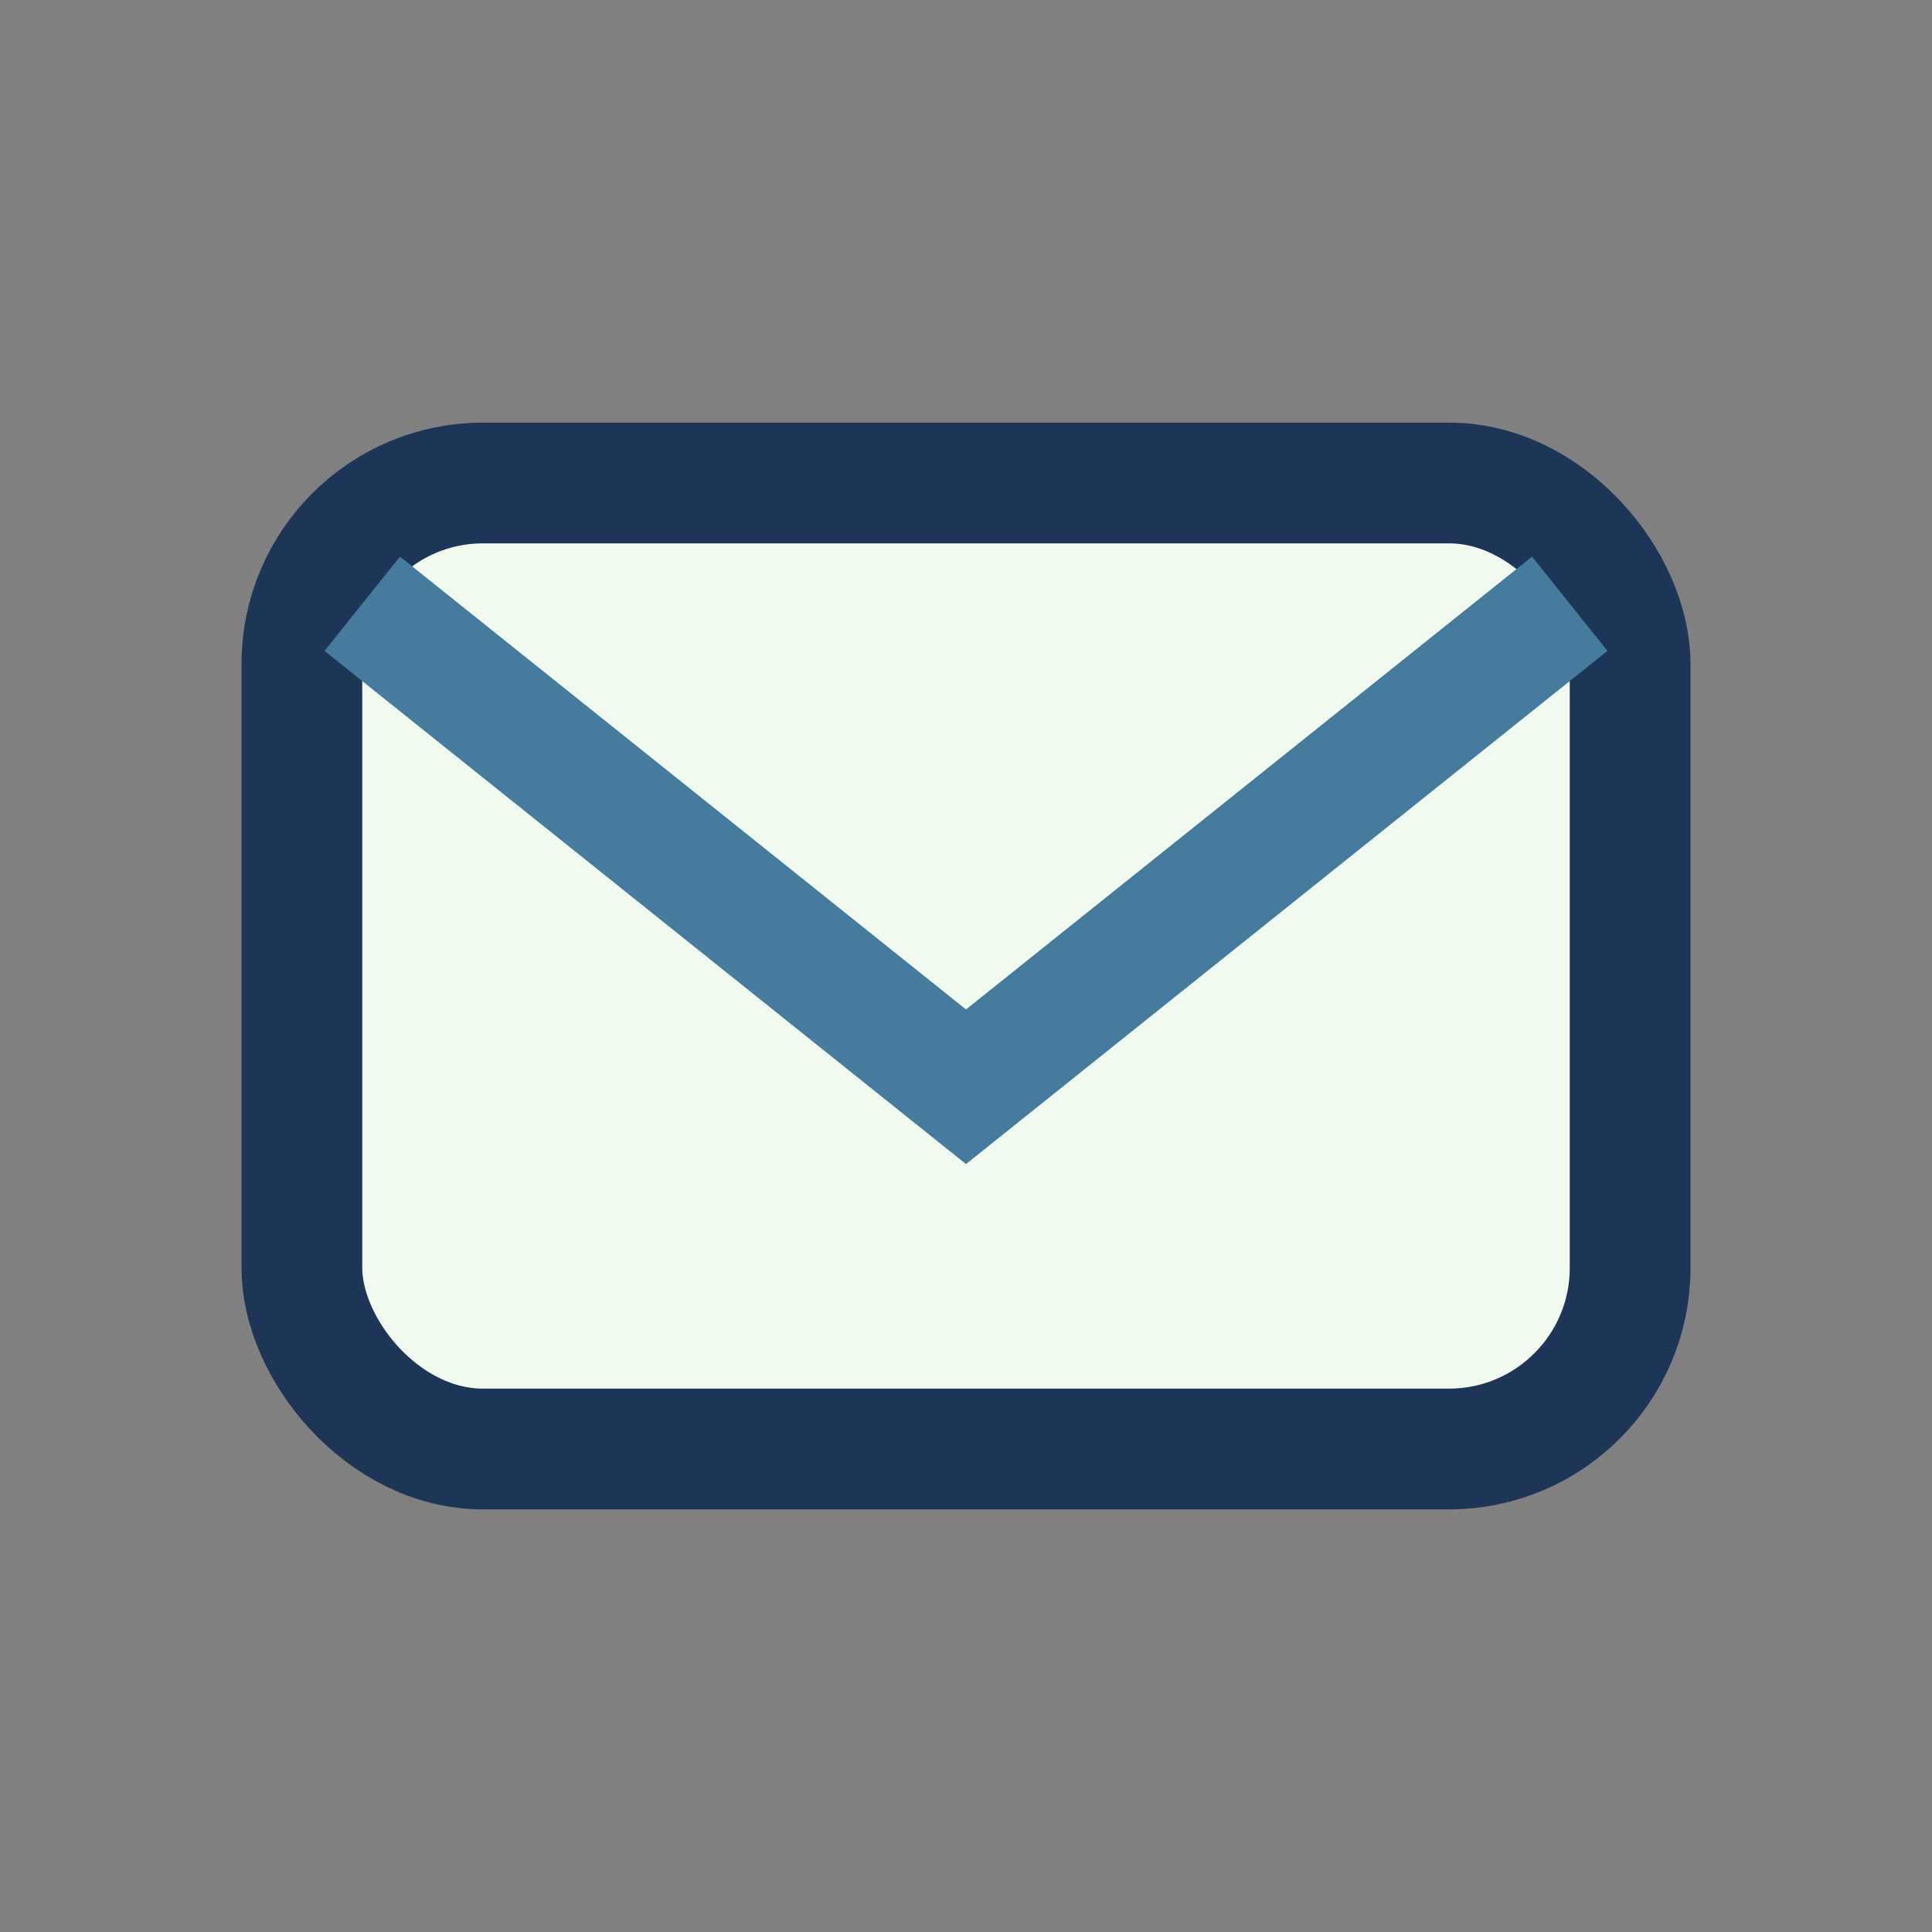 <?xml version="1.0" encoding="UTF-8"?>
<svg xmlns="http://www.w3.org/2000/svg" width="32" height="32" viewBox="0 0 32 32"><rect x="0" y="0" width="32" height="32" fill="#808080" stroke="none"/><rect x="5" y="8" width="22" height="16" rx="3" fill="#F1FAEE" stroke="#1D3557" stroke-width="2"/><path d="M6 10l10 8 10-8" stroke="#457B9D" stroke-width="2" fill="none"/></svg>